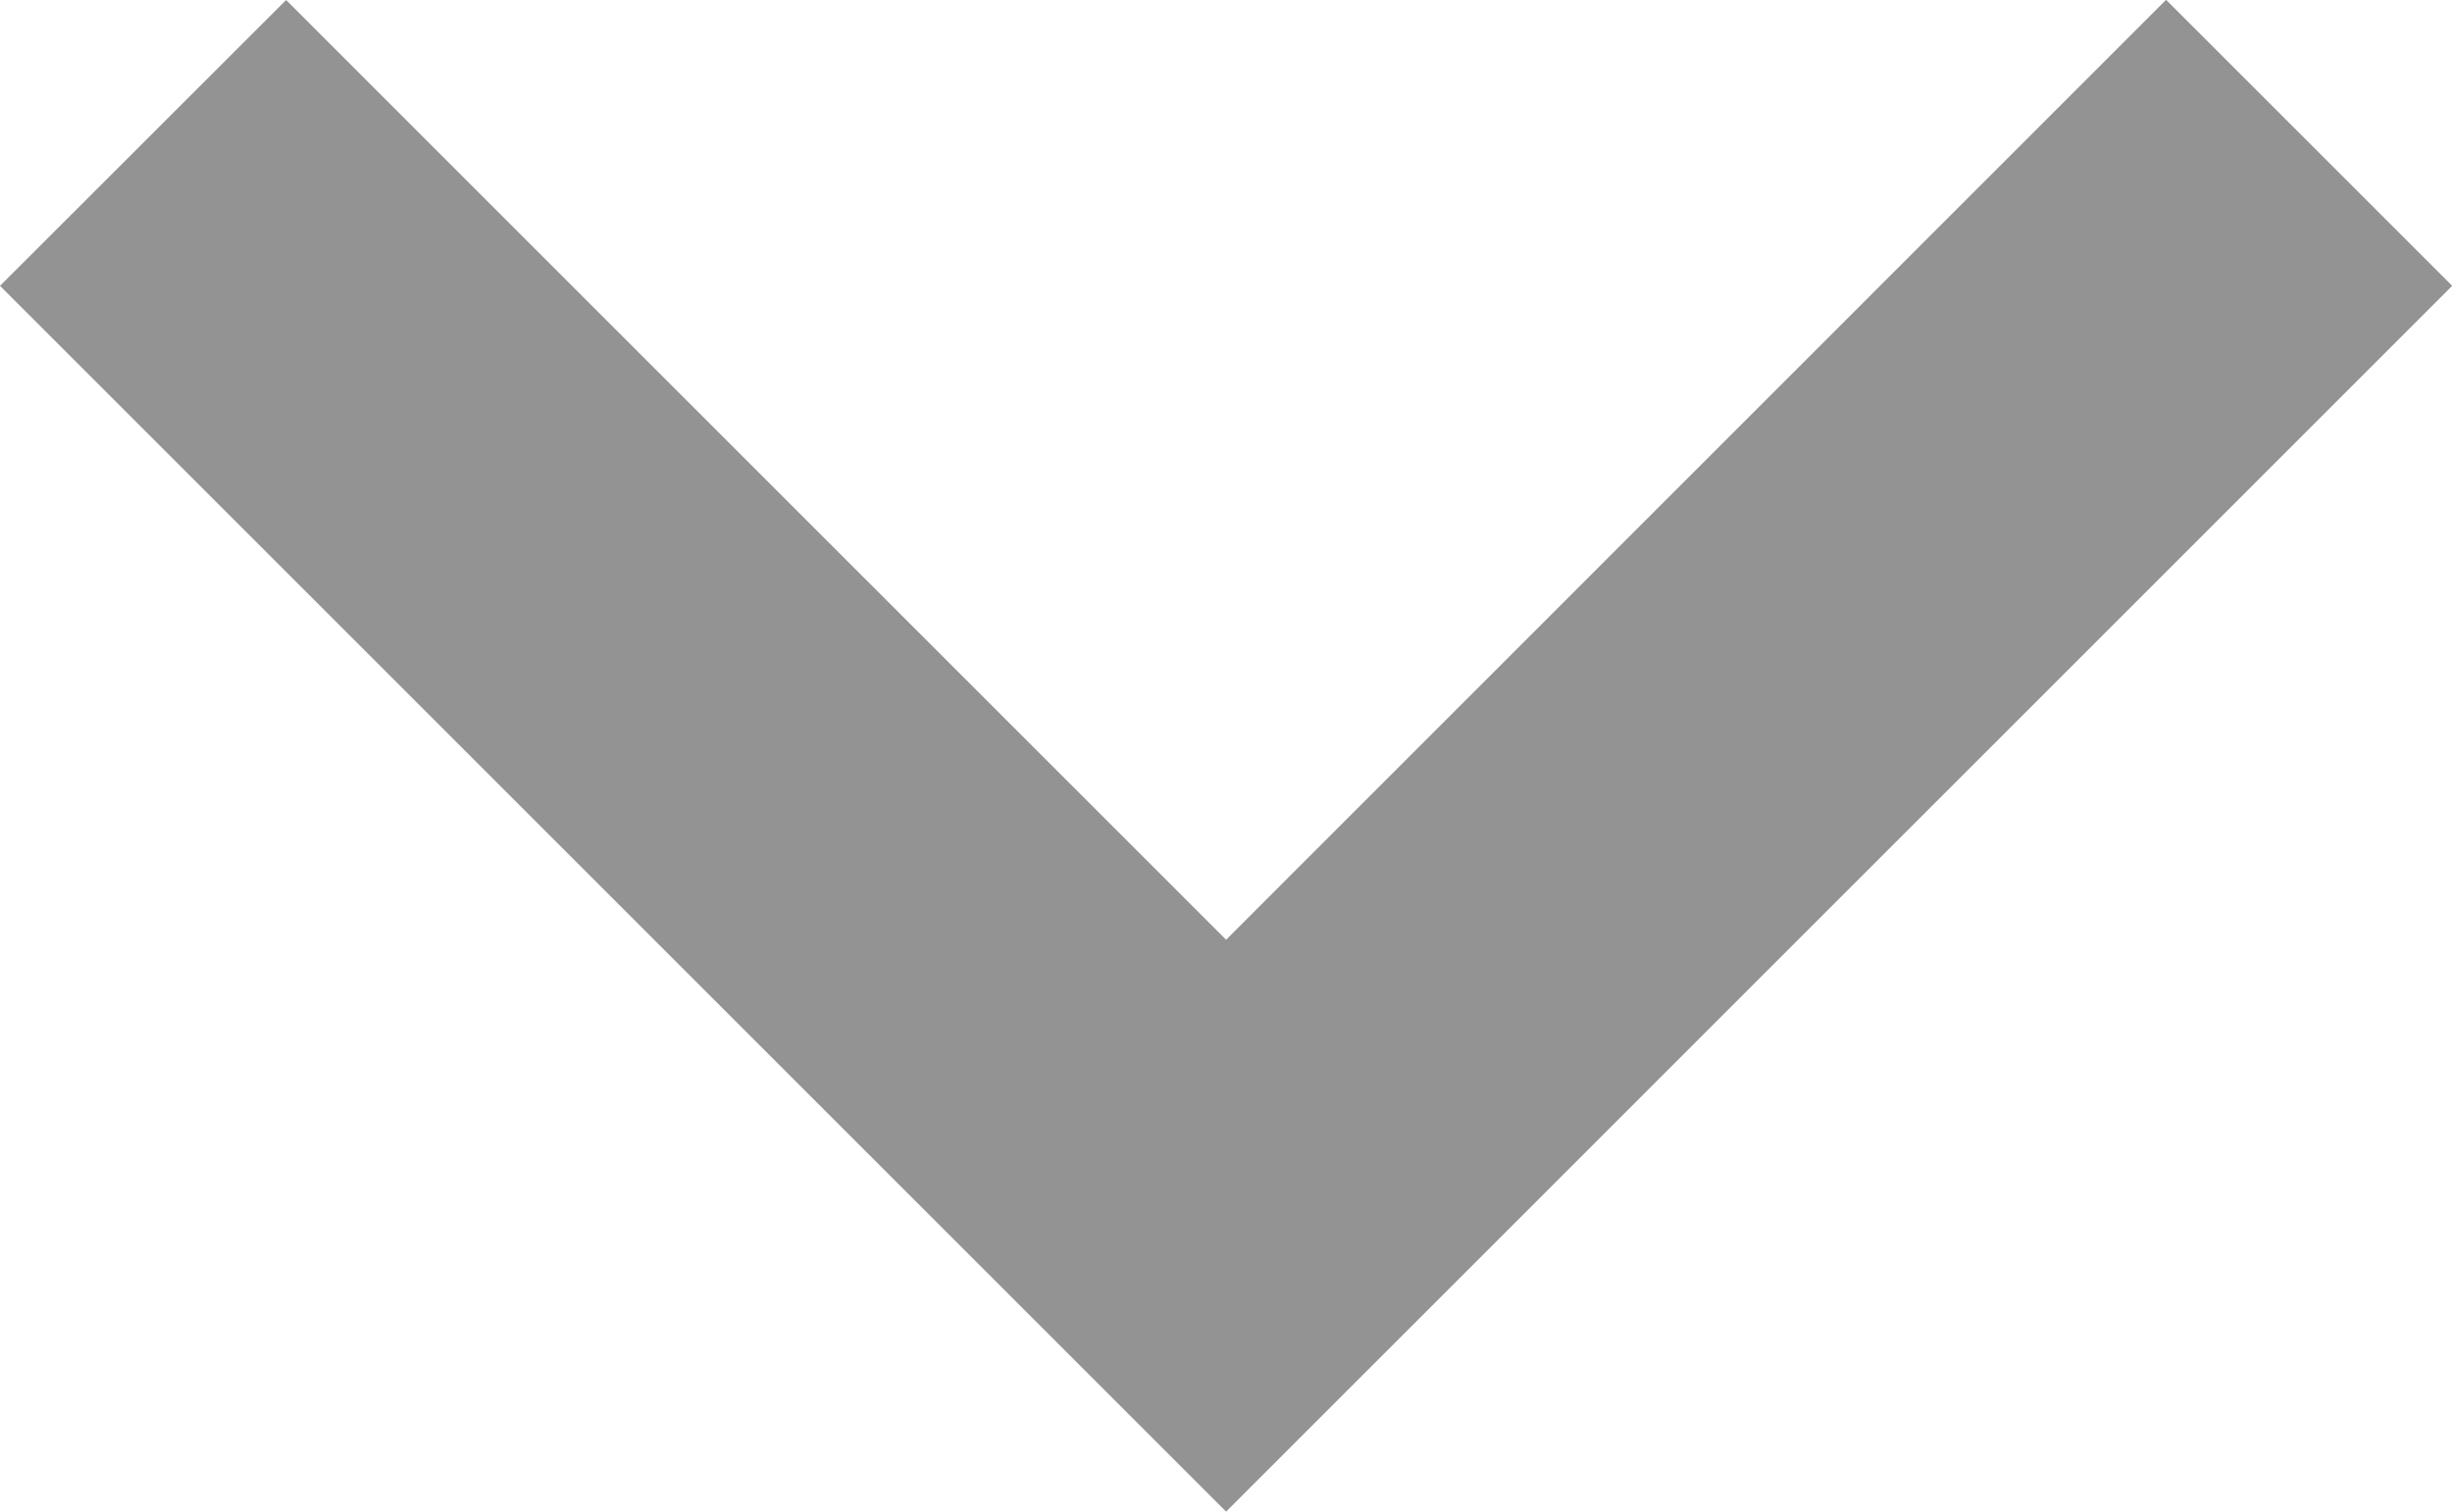 <svg xmlns="http://www.w3.org/2000/svg" width="12.169" height="7.504" viewBox="0 0 12.169 7.504">
  <g id="keyboard-left-arrow-button" transform="translate(0 7.504) rotate(-90)">
    <g id="chevron-left" transform="translate(0)">
      <path id="Path_66" data-name="Path 66" d="M66.154,1.42,64.735,0,58.65,6.085l6.085,6.085,1.42-1.42L61.489,6.085Z" transform="translate(-58.65)" fill="#939393"/>
    </g>
  </g>
</svg>
